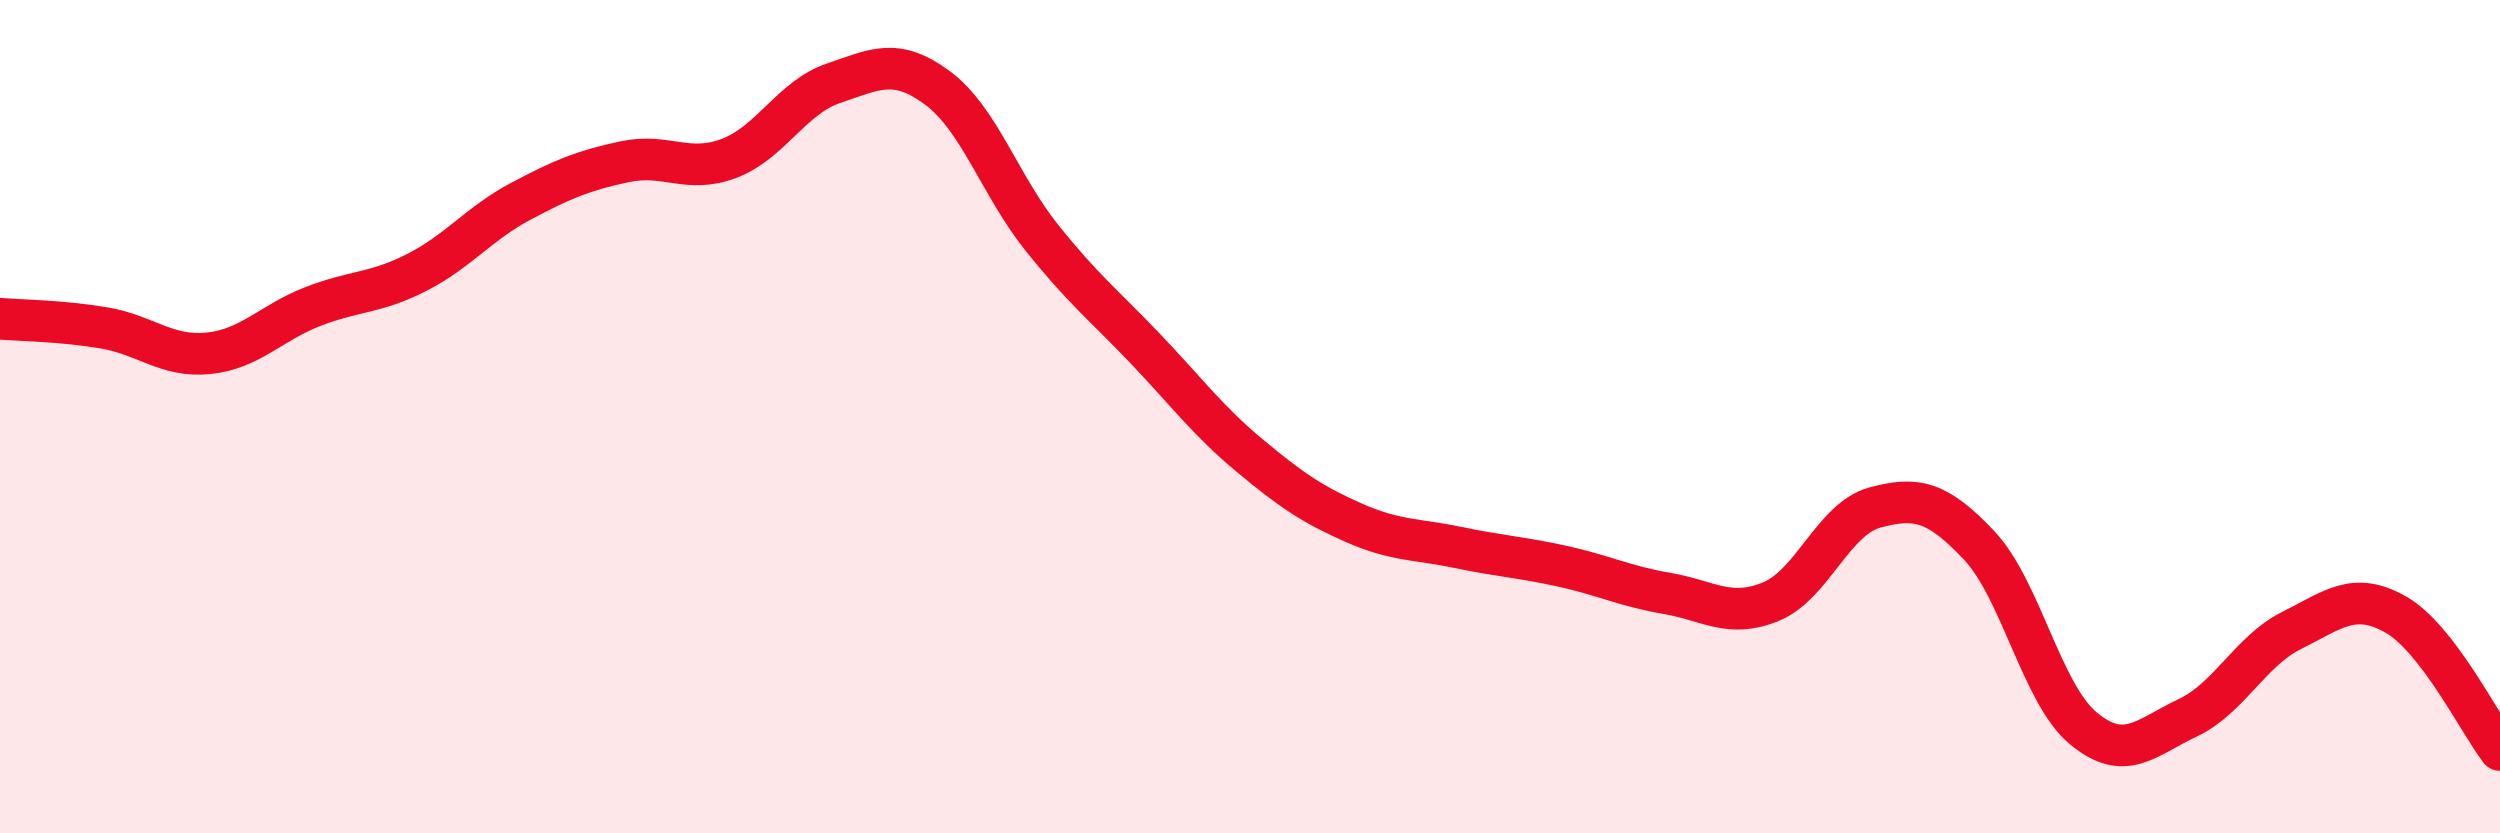 
    <svg width="60" height="20" viewBox="0 0 60 20" xmlns="http://www.w3.org/2000/svg">
      <path
        d="M 0,7.65 C 0.5,7.69 1.5,7.7 2.5,7.87 C 3.5,8.04 4,8.58 5,8.48 C 6,8.38 6.5,7.75 7.5,7.36 C 8.5,6.97 9,7.05 10,6.54 C 11,6.03 11.5,5.36 12.5,4.83 C 13.5,4.3 14,4.09 15,3.88 C 16,3.67 16.5,4.18 17.5,3.8 C 18.5,3.42 19,2.34 20,2 C 21,1.66 21.5,1.37 22.5,2.11 C 23.5,2.85 24,4.45 25,5.7 C 26,6.95 26.5,7.33 27.5,8.38 C 28.5,9.43 29,10.11 30,10.94 C 31,11.77 31.5,12.11 32.5,12.55 C 33.5,12.99 34,12.93 35,13.14 C 36,13.35 36.5,13.37 37.5,13.59 C 38.5,13.81 39,14.07 40,14.24 C 41,14.41 41.5,14.85 42.5,14.44 C 43.5,14.03 44,12.45 45,12.18 C 46,11.91 46.5,12.03 47.5,13.09 C 48.5,14.15 49,16.65 50,17.48 C 51,18.31 51.5,17.7 52.5,17.23 C 53.5,16.76 54,15.63 55,15.13 C 56,14.63 56.5,14.18 57.5,14.75 C 58.5,15.32 59.5,17.35 60,18L60 20L0 20Z"
        fill="#EB0A25"
        opacity="0.1"
        stroke-linecap="round"
        stroke-linejoin="round"
      />
      <path
        d="M 0,7.65 C 0.5,7.69 1.5,7.7 2.5,7.87 C 3.5,8.04 4,8.58 5,8.48 C 6,8.38 6.5,7.75 7.5,7.36 C 8.5,6.97 9,7.05 10,6.54 C 11,6.03 11.5,5.36 12.5,4.83 C 13.5,4.3 14,4.09 15,3.88 C 16,3.67 16.5,4.18 17.5,3.8 C 18.5,3.42 19,2.34 20,2 C 21,1.66 21.5,1.37 22.5,2.11 C 23.5,2.85 24,4.45 25,5.7 C 26,6.95 26.5,7.33 27.5,8.38 C 28.5,9.43 29,10.11 30,10.94 C 31,11.77 31.5,12.11 32.5,12.55 C 33.5,12.99 34,12.93 35,13.14 C 36,13.35 36.5,13.37 37.5,13.59 C 38.5,13.81 39,14.07 40,14.24 C 41,14.41 41.5,14.85 42.5,14.44 C 43.5,14.03 44,12.45 45,12.18 C 46,11.91 46.5,12.03 47.5,13.09 C 48.5,14.15 49,16.65 50,17.48 C 51,18.31 51.5,17.7 52.5,17.23 C 53.5,16.76 54,15.63 55,15.13 C 56,14.63 56.5,14.18 57.5,14.75 C 58.5,15.32 59.5,17.35 60,18"
        stroke="#EB0A25"
        stroke-width="1"
        fill="none"
        stroke-linecap="round"
        stroke-linejoin="round"
      />
    </svg>
  